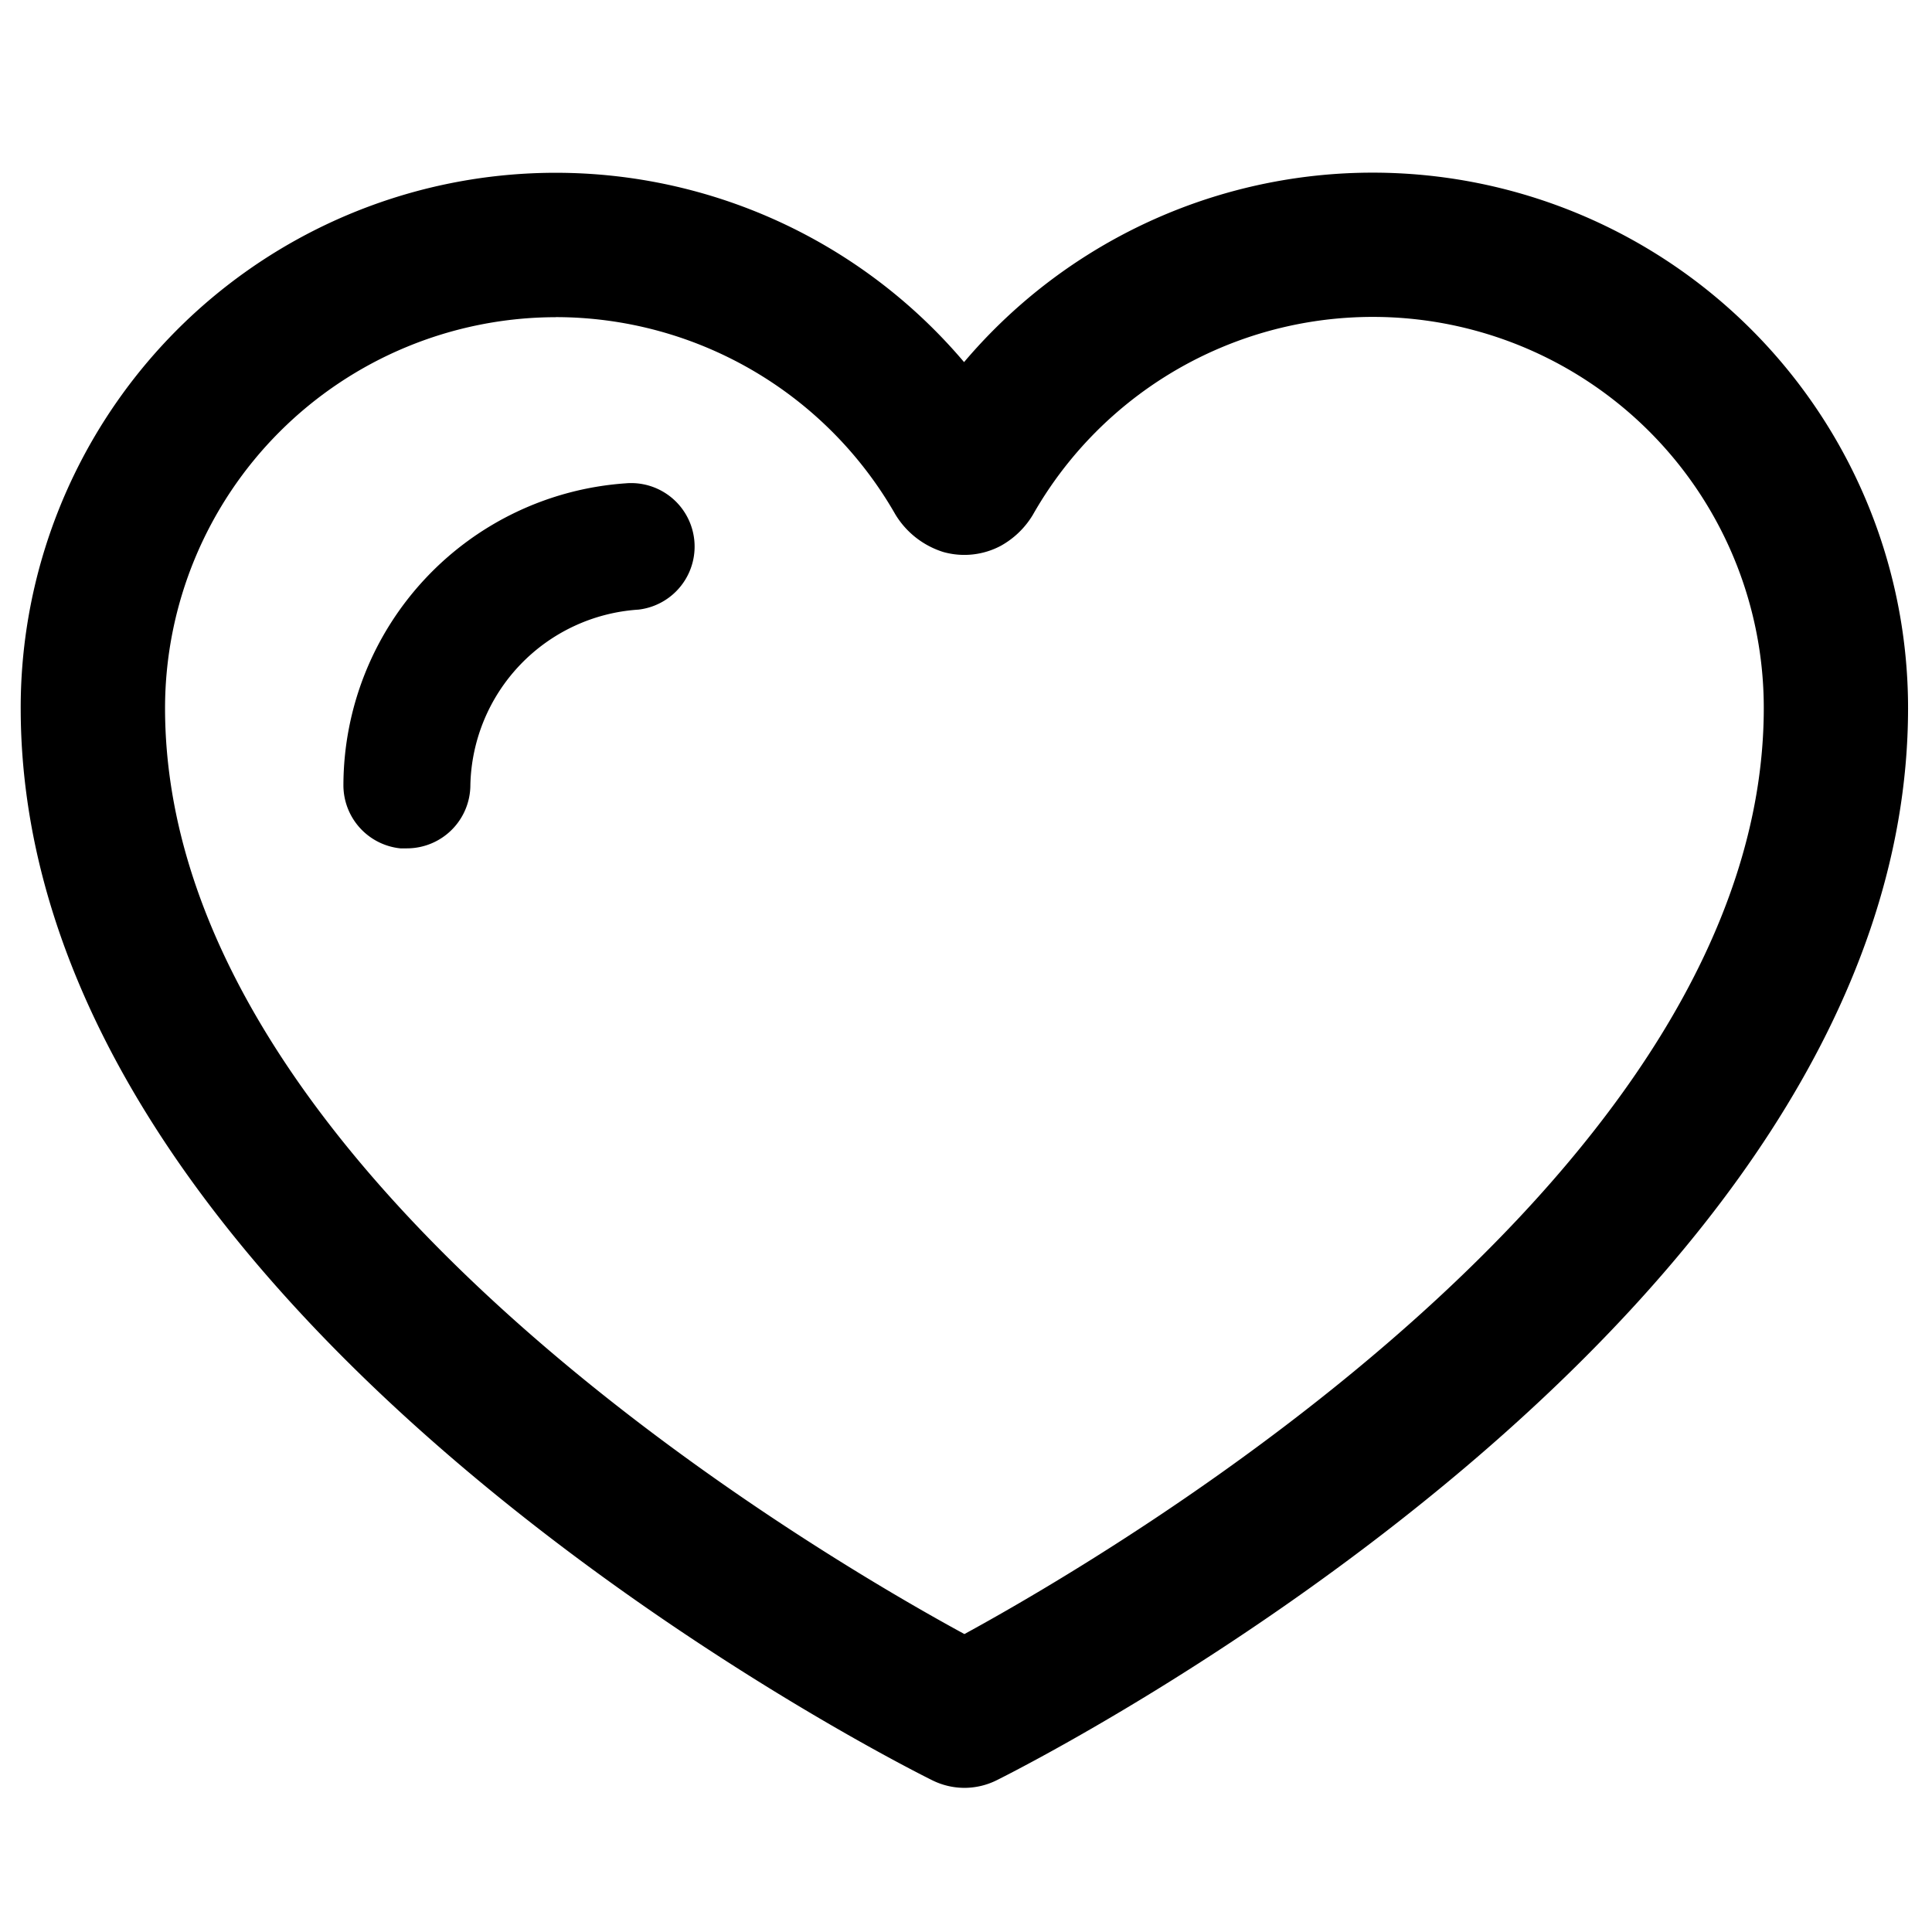 <svg xmlns="http://www.w3.org/2000/svg" xmlns:xlink="http://www.w3.org/1999/xlink" width="28" height="28" viewBox="0 0 28 28"><defs><style>.a{fill:#ff6d6d;opacity:0.48;}.b{clip-path:url(#a);}.c{clip-path:url(#b);}</style><clipPath id="a"><rect class="a" width="28" height="28" transform="translate(126.701 191.5)"/></clipPath><clipPath id="b"><rect width="5.1" height="5.295"/></clipPath></defs><g class="b" transform="translate(-126.701 -191.5)"><g transform="translate(-0.322 -39)"><g transform="translate(-67.813 -18.705)"><path d="M105.431,23.483a1.054,1.054,0,0,1-.465-.109c-.539-.267-13.213-6.657-13.213-15.54A7.754,7.754,0,0,1,105.425,2.82a7.759,7.759,0,0,1,13.681,5.014c0,8.86-12.671,15.271-13.209,15.539a1.053,1.053,0,0,1-.467.11M99.508,2.169a5.67,5.67,0,0,0-5.663,5.664c0,6.723,9.367,12.215,11.585,13.421,2.218-1.21,11.585-6.717,11.585-13.421a5.666,5.666,0,0,0-10.593-2.8,1.245,1.245,0,0,1-.466.45,1.126,1.126,0,0,1-.832.089,1.248,1.248,0,0,1-.695-.545,5.671,5.671,0,0,0-4.922-2.859" transform="translate(103.383 251.633)"/></g><g transform="translate(132 237.5)"><g class="c" transform="translate(0 0)"><path d="M.92,5.3A.92.92,0,0,1,0,4.375,4.395,4.395,0,0,1,4.087.005a.92.92,0,0,1,.19,1.83A2.606,2.606,0,0,0,1.84,4.375a.92.92,0,0,1-.92.92" transform="translate(0 0)"/></g></g></g></g></svg>